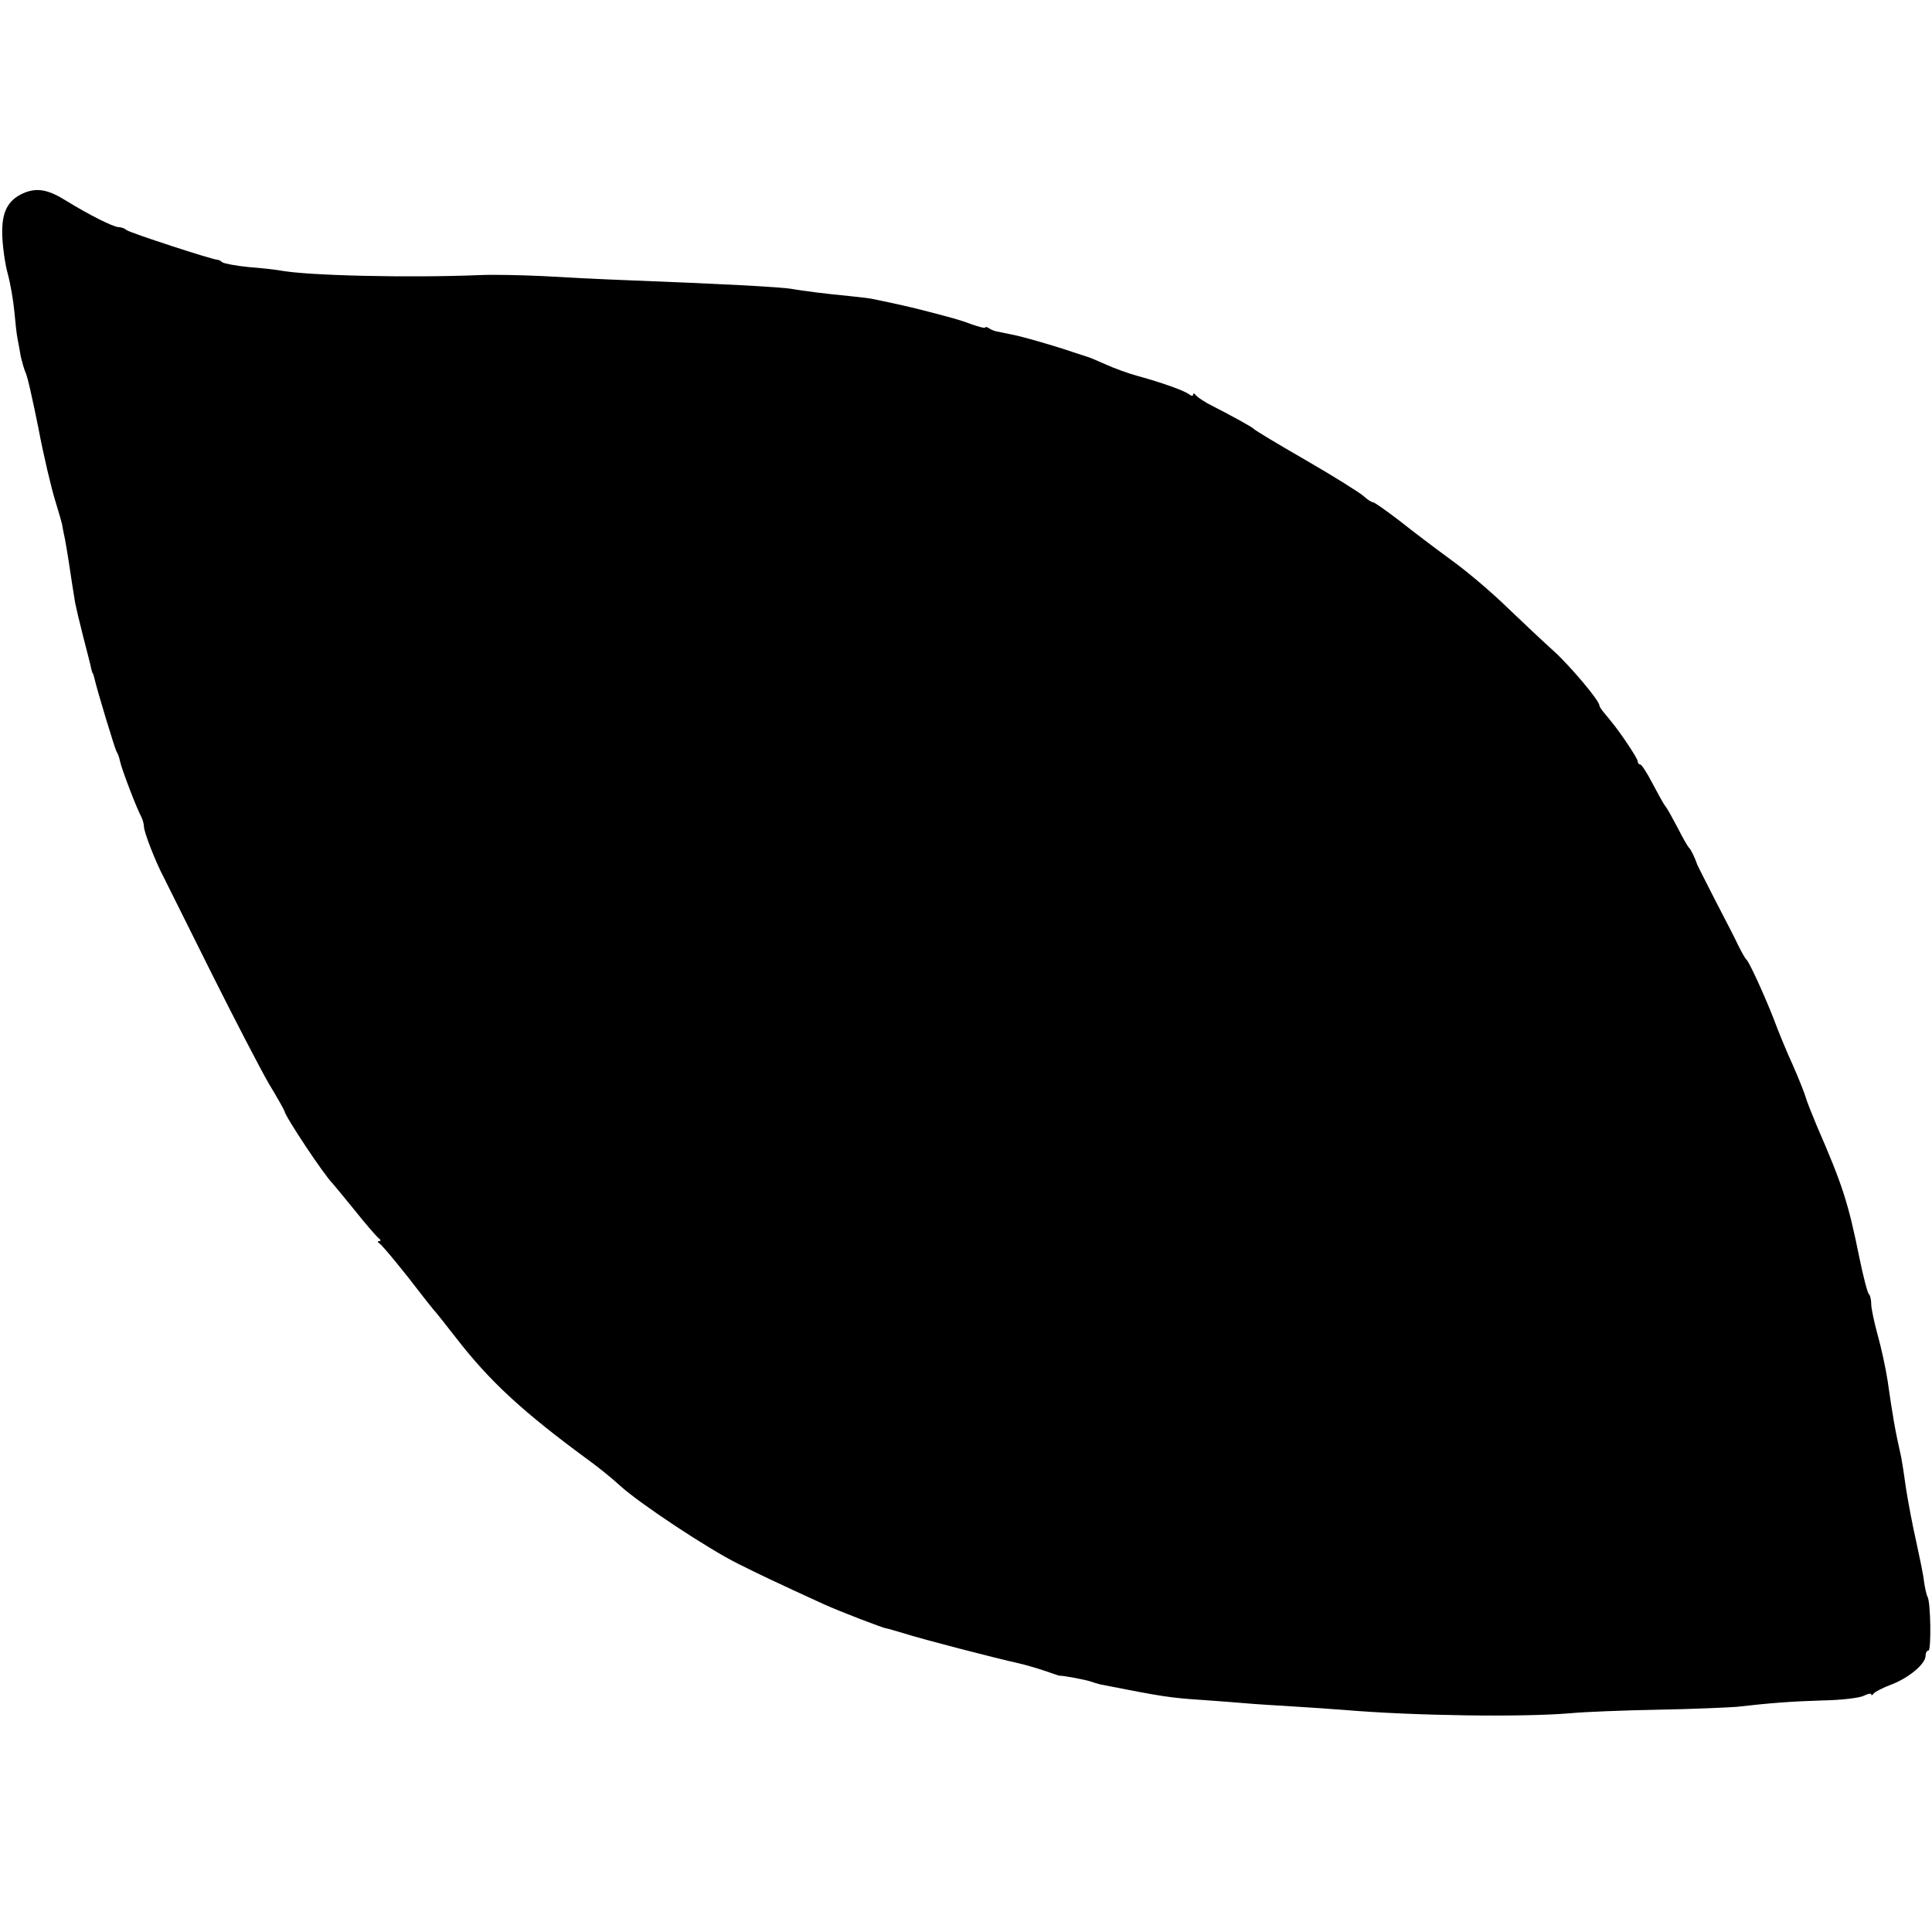 <?xml version="1.0" standalone="no"?>
<!DOCTYPE svg PUBLIC "-//W3C//DTD SVG 20010904//EN"
 "http://www.w3.org/TR/2001/REC-SVG-20010904/DTD/svg10.dtd">
<svg version="1.0" xmlns="http://www.w3.org/2000/svg"
 width="604pt" height="604pt" viewBox="0 0 604 604"
 preserveAspectRatio="xMidYMid meet">
<g transform="translate(0,604) scale(0.1,-0.1)"
fill="#000000" stroke="none">
<path d="M73 5436 c-49 -22 -68 -59 -66 -130 1 -34 8 -88 17 -121 9 -33 18
-87 21 -120 3 -33 7 -71 10 -85 3 -14 7 -38 10 -55 4 -16 10 -39 15 -50 6 -11
23 -89 40 -173 16 -85 40 -186 52 -225 12 -40 23 -76 23 -82 1 -5 4 -23 8 -40
3 -16 8 -46 11 -65 7 -48 17 -111 21 -135 2 -11 13 -58 25 -105 12 -47 24 -92
25 -100 2 -8 4 -15 5 -15 1 0 3 -7 5 -15 9 -40 64 -220 69 -229 4 -6 9 -19 11
-30 4 -22 52 -148 66 -173 5 -10 9 -24 9 -32 0 -17 35 -108 63 -161 11 -22 78
-156 149 -299 71 -142 151 -296 178 -343 28 -46 50 -86 50 -88 0 -13 124 -200
150 -225 3 -3 34 -41 70 -85 35 -44 69 -83 75 -87 6 -5 6 -8 0 -8 -5 0 -5 -4
2 -8 10 -7 76 -87 133 -162 14 -18 30 -38 35 -44 6 -6 36 -44 68 -85 108 -140
211 -235 424 -391 26 -19 68 -53 93 -76 62 -56 275 -197 368 -243 70 -35 114
-56 267 -126 48 -22 191 -77 197 -76 2 0 26 -7 53 -15 52 -17 291 -79 360 -94
22 -5 59 -16 83 -24 23 -8 43 -15 45 -15 6 2 84 -13 97 -18 8 -3 22 -7 30 -9
198 -39 218 -42 325 -49 39 -3 97 -7 130 -10 33 -3 101 -7 150 -10 50 -3 122
-8 160 -11 214 -18 553 -23 705 -10 41 4 165 9 275 11 110 2 220 7 245 9 105
12 171 17 270 20 58 1 115 8 128 15 12 6 22 8 22 4 0 -4 4 -3 8 3 4 5 29 18
56 28 54 21 106 64 106 90 0 9 4 16 9 16 9 0 7 152 -3 168 -3 5 -8 27 -11 48
-2 21 -14 76 -24 123 -11 48 -25 122 -32 166 -6 44 -13 88 -15 98 -20 89 -26
124 -43 242 -6 39 -20 103 -31 142 -11 40 -20 83 -20 96 0 13 -3 27 -7 31 -5
4 -18 56 -30 114 -35 173 -53 228 -133 412 -15 36 -31 76 -35 90 -4 14 -22 59
-40 100 -19 41 -46 107 -60 145 -29 74 -76 177 -85 185 -4 3 -15 23 -26 45
-10 22 -44 87 -74 145 -29 58 -55 107 -55 110 -5 15 -19 46 -25 50 -3 3 -19
30 -34 60 -16 30 -33 62 -40 70 -6 8 -24 41 -41 73 -16 31 -33 57 -37 57 -4 0
-8 4 -8 10 0 9 -56 93 -85 127 -5 7 -16 19 -22 27 -7 8 -13 18 -13 21 0 15
-92 124 -143 170 -31 28 -95 88 -144 135 -48 47 -128 115 -177 150 -49 36
-122 91 -162 123 -41 31 -77 57 -82 57 -5 0 -18 9 -29 19 -12 11 -92 61 -180
112 -87 50 -160 94 -163 98 -4 5 -61 37 -145 80 -16 9 -33 21 -37 26 -4 6 -8
6 -8 1 0 -5 -6 -4 -12 1 -16 12 -83 36 -159 57 -30 8 -77 25 -105 38 -27 12
-53 23 -59 24 -5 2 -23 7 -40 13 -58 20 -162 50 -196 56 -19 4 -38 8 -44 9 -5
1 -16 5 -22 9 -7 5 -13 6 -13 3 0 -3 -19 2 -42 10 -24 9 -50 17 -58 19 -8 2
-42 11 -75 20 -53 14 -98 24 -170 39 -11 3 -45 7 -75 10 -84 8 -152 17 -180
22 -34 7 -235 17 -520 28 -80 3 -199 9 -265 13 -66 3 -154 5 -195 3 -219 -9
-543 -2 -628 15 -11 2 -53 7 -94 10 -40 4 -77 11 -83 15 -5 5 -12 8 -15 8 -13
-1 -276 85 -285 93 -5 5 -16 9 -25 9 -17 1 -93 39 -164 83 -56 35 -91 41 -133
23z"/>
</g>
</svg>
